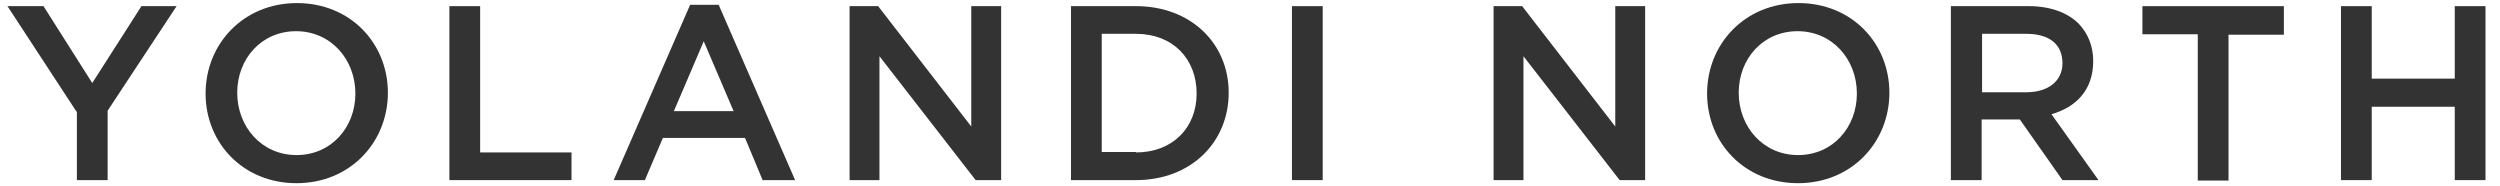<?xml version="1.0" encoding="UTF-8"?> <svg xmlns="http://www.w3.org/2000/svg" id="Layer_1" data-name="Layer 1" version="1.1" viewBox="0 0 569.1 42.4"><defs><style> .cls-1 { fill: #333; stroke-width: 0px; } </style></defs><path class="cls-1" d="M17.4,25.4L1.7,1.4h8.2l11.1,17.5L32.2,1.4h8l-15.7,23.8v15.8h-7v-15.6Z"></path><path class="cls-1" d="M46.8,21.3h0c0-11.3,8.6-20.6,20.8-20.6s20.7,9.2,20.7,20.4h0c0,11.3-8.6,20.6-20.8,20.6s-20.7-9.2-20.7-20.4ZM80.9,21.3h0c0-7.8-5.6-14.2-13.5-14.2s-13.4,6.3-13.4,14h0c0,7.8,5.6,14.2,13.5,14.2s13.4-6.3,13.4-14Z"></path><path class="cls-1" d="M102.3,1.4h7v33.3h20.8v6.3h-27.8V1.4Z"></path><path class="cls-1" d="M157.1,1.1h6.5l17.4,39.9h-7.4l-4-9.6h-18.7l-4.1,9.6h-7.1L157.1,1.1ZM167,25.3l-6.8-15.9-6.8,15.9h13.6Z"></path><path class="cls-1" d="M193.4,1.4h6.5l21.2,27.4V1.4h6.8v39.6h-5.8l-21.9-28.2v28.2h-6.8V1.4Z"></path><path class="cls-1" d="M243.8,1.4h14.8c12.5,0,21.1,8.5,21.1,19.7h0c0,11.3-8.6,19.9-21.1,19.9h-14.8V1.4ZM258.6,34.7c8.3,0,13.8-5.6,13.8-13.4h0c0-7.9-5.4-13.6-13.8-13.6h-7.8v26.9h7.8Z"></path><path class="cls-1" d="M294.1,1.4h7v39.6h-7V1.4Z"></path><path class="cls-1" d="M340,1.4h6.5l21.2,27.4V1.4h6.8v39.6h-5.8l-21.9-28.2v28.2h-6.8V1.4Z"></path><path class="cls-1" d="M388.6,21.3h0c0-11.3,8.6-20.6,20.8-20.6s20.7,9.2,20.7,20.4h0c0,11.3-8.6,20.6-20.8,20.6s-20.7-9.2-20.7-20.4ZM422.7,21.3h0c0-7.8-5.6-14.2-13.5-14.2s-13.4,6.3-13.4,14h0c0,7.8,5.6,14.2,13.5,14.2s13.4-6.3,13.4-14Z"></path><path class="cls-1" d="M444.1,1.4h17.7c5,0,8.9,1.5,11.4,4,2.1,2.2,3.3,5.1,3.3,8.5h0c0,6.6-3.9,10.5-9.5,12.1l10.7,15h-8.2l-9.7-13.8h-8.7v13.8h-7V1.4ZM461.3,21c5,0,8.2-2.6,8.2-6.6h0c0-4.4-3.1-6.7-8.2-6.7h-10.1v13.3h10.2Z"></path><path class="cls-1" d="M500.3,7.8h-12.6V1.4h32.2v6.5h-12.6v33.2h-7V7.8Z"></path><path class="cls-1" d="M532.9,1.4h7v16.5h18.9V1.4h7v39.6h-7v-16.7h-18.9v16.7h-7V1.4Z"></path></svg> 